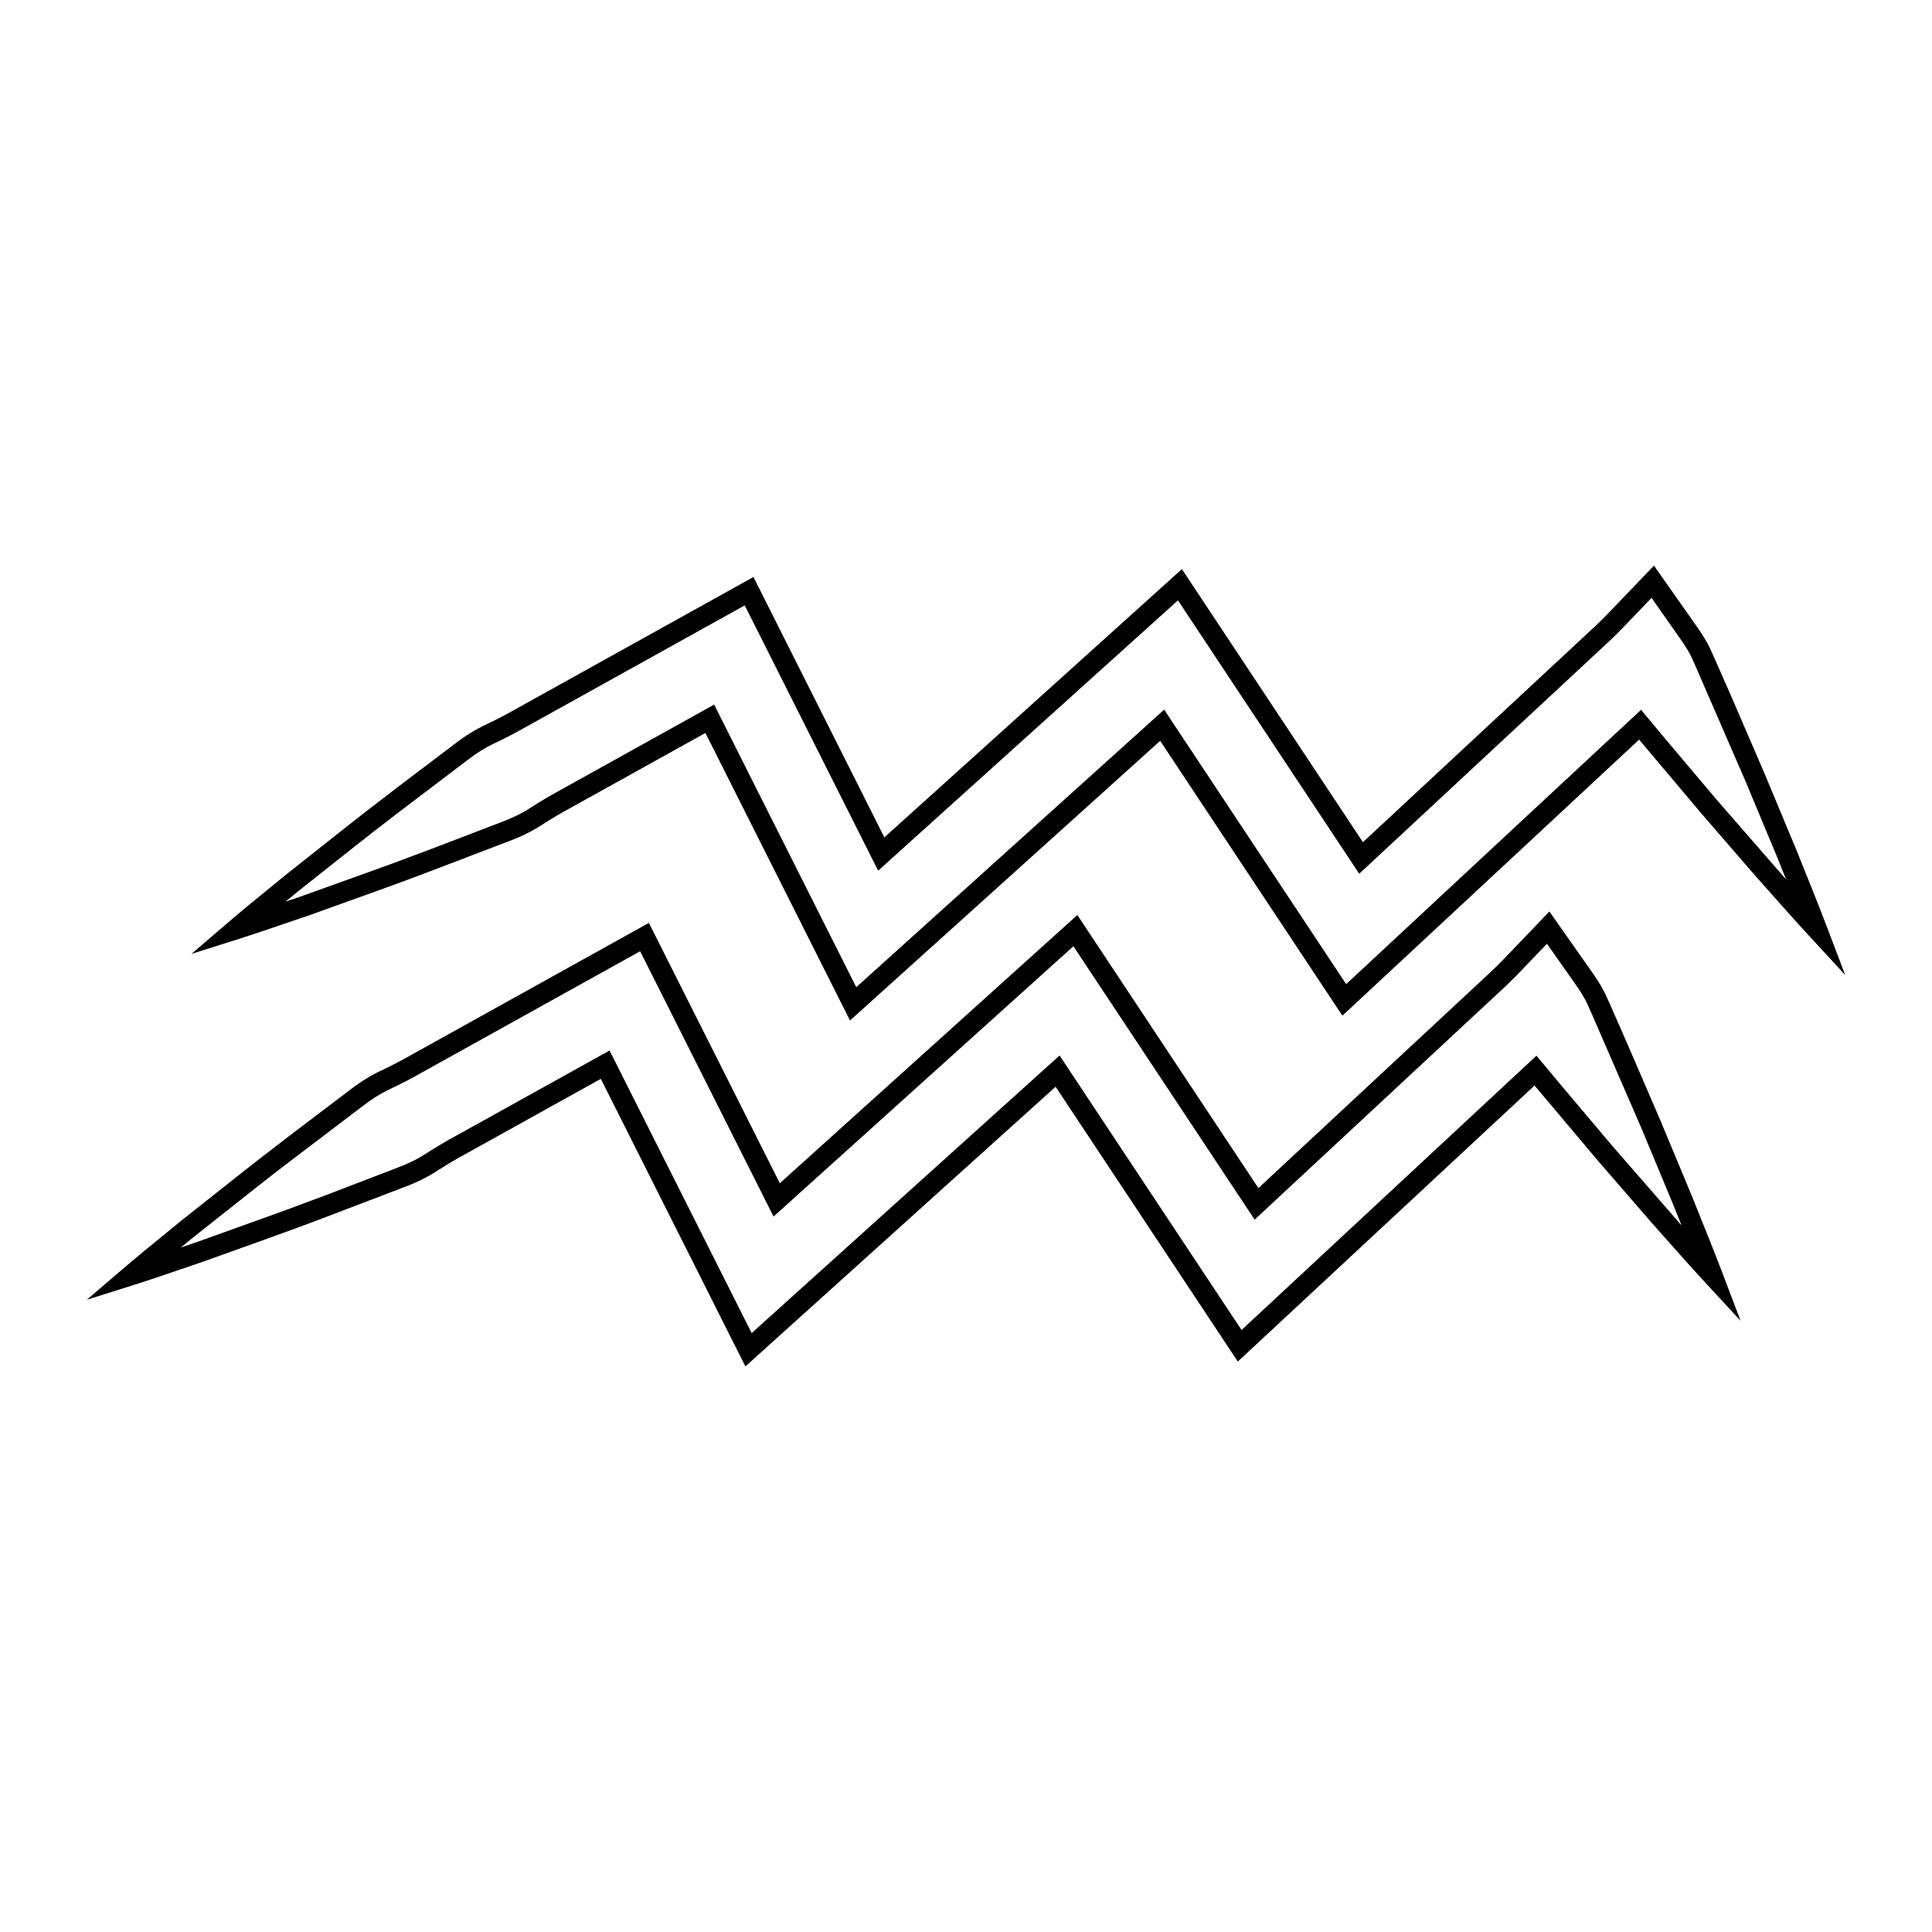 <?xml version="1.0" encoding="UTF-8"?>
<!-- Uploaded to: SVG Repo, www.svgrepo.com, Generator: SVG Repo Mixer Tools -->
<svg fill="#000000" width="800px" height="800px" version="1.1" viewBox="144 144 512 512" xmlns="http://www.w3.org/2000/svg">
 <g>
  <path d="m369.26 414.44-38.316-76.195-35.367 19.645c-2.949 1.602-5.523 3.117-7.891 4.656-2.621 1.719-5.535 3.168-8.918 4.418l-22.227 8.488c-4.367 1.641-8.746 3.285-13.164 4.848l-17.809 6.394c-2.09 0.707-4.121 1.395-6.156 2.09-3.969 1.367-7.934 2.719-11.961 3.996l-12.723 4.016 10.137-8.68c3.18-2.727 6.402-5.356 9.637-7.996 1.688-1.371 3.371-2.746 5.055-4.137l14.887-11.789c3.633-2.906 7.32-5.738 11.012-8.57l3.953-3.043 15.062-11.41c2.828-2.188 5.598-3.898 8.453-5.223 2.527-1.18 5.176-2.562 8.086-4.219l62.664-34.816 34.691 69 78.848-71.094 47.977 72.371 55.375-51.5c1.055-0.996 2.141-2 3.234-3.008 2.121-1.953 4.309-3.969 6.316-6.062l12.203-12.73 10.973 15.602c0.984 1.402 2.106 2.996 3.059 4.742 0.746 1.336 1.367 2.742 1.961 4.098l4.762 10.836 8.551 19.828 8.328 19.984 4.055 10.082c1.355 3.367 2.684 6.742 3.981 10.148l5.004 13.168-9.551-10.359c-2.469-2.676-4.898-5.375-7.301-8.09l-7.195-8.098-14.168-16.375-16.391-19.445-78.641 73.152-48.285-72.832zm-36.004-83.711 37.66 74.887 81.598-73.555 48.23 72.746 78.152-72.699 6.121 7.344 13.906 16.469 18.426 21.164-2.43-6.039-8.305-19.922-13.289-30.605c-0.559-1.293-1.094-2.519-1.734-3.641-0.82-1.508-1.848-2.961-2.754-4.246l-7.164-10.191-7.629 7.957c-2.117 2.211-4.367 4.289-6.555 6.297-1.074 0.988-2.141 1.977-3.199 2.977l-60.082 55.883-48.035-72.453-79.453 71.637-35.355-70.305-57.68 32.047c-3.019 1.707-5.785 3.152-8.453 4.41-2.492 1.152-4.926 2.656-7.441 4.609l-19.02 14.445c-3.664 2.812-7.32 5.617-10.934 8.508l-14.855 11.766c-1.094 0.906-2.207 1.812-3.332 2.731 1.371-0.469 2.75-0.938 4.137-1.402l17.766-6.379c4.398-1.551 8.734-3.184 13.082-4.812l4.621-1.734 17.598-6.75c3.012-1.125 5.578-2.387 7.863-3.883 2.5-1.617 5.195-3.211 8.246-4.867z"/>
  <path d="m341.54 506.11-38.316-76.203-35.367 19.648c-2.984 1.621-5.562 3.141-7.891 4.656-2.609 1.715-5.531 3.16-8.918 4.418l-22.363 8.539c-4.328 1.621-8.66 3.25-13.027 4.793l-17.809 6.387c-2.09 0.711-4.121 1.395-6.152 2.098-3.977 1.359-7.945 2.727-11.965 3.996l-12.711 4.004 10.121-8.68c3.184-2.715 6.41-5.356 9.645-7.981 1.688-1.375 3.371-2.754 5.055-4.141l14.887-11.789c3.633-2.902 7.32-5.738 11.012-8.57l3.949-3.047 15.07-11.406c2.816-2.176 5.582-3.894 8.453-5.215 2.5-1.18 5.144-2.559 8.086-4.223l62.664-34.816 34.699 68.992 78.848-71.082 47.977 72.371 55.363-51.504c1.059-1.004 2.156-2.016 3.254-3.023 2.109-1.949 4.297-3.965 6.293-6.047l12.207-12.73 10.973 15.609c1.047 1.496 2.137 3.043 3.059 4.742 0.746 1.34 1.367 2.746 1.965 4.102l4.758 10.832 8.551 19.828 8.328 19.984 4.051 10.086c1.359 3.356 2.695 6.742 3.984 10.137l4.988 13.133-9.539-10.324c-2.469-2.664-4.902-5.371-7.305-8.086l-7.188-8.098-14.172-16.375-16.383-19.453-78.641 73.156-48.285-72.832zm-36-83.711 37.66 74.883 81.598-73.566 48.227 72.746 78.156-72.699 6.121 7.352 13.906 16.473 18.418 21.156-2.422-6.031-8.297-19.926-13.289-30.602c-0.562-1.301-1.102-2.519-1.738-3.652-0.797-1.457-1.754-2.816-2.754-4.242l-7.164-10.191-7.629 7.957c-2.117 2.207-4.359 4.277-6.535 6.277-1.078 0.992-2.156 1.988-3.219 2.992l-60.086 55.887-48.027-72.449-79.469 71.633-35.352-70.305-57.68 32.047c-3.043 1.723-5.812 3.168-8.457 4.41-2.5 1.16-4.926 2.664-7.441 4.613l-19.016 14.445c-3.664 2.805-7.32 5.617-10.938 8.508l-14.852 11.758c-1.094 0.906-2.207 1.82-3.336 2.734 1.375-0.473 2.754-0.945 4.137-1.406l17.766-6.379c4.359-1.535 8.652-3.141 12.941-4.75l4.762-1.789 17.594-6.75c3.027-1.125 5.582-2.383 7.871-3.879 2.457-1.602 5.152-3.188 8.238-4.871z"/>
 </g>
</svg>